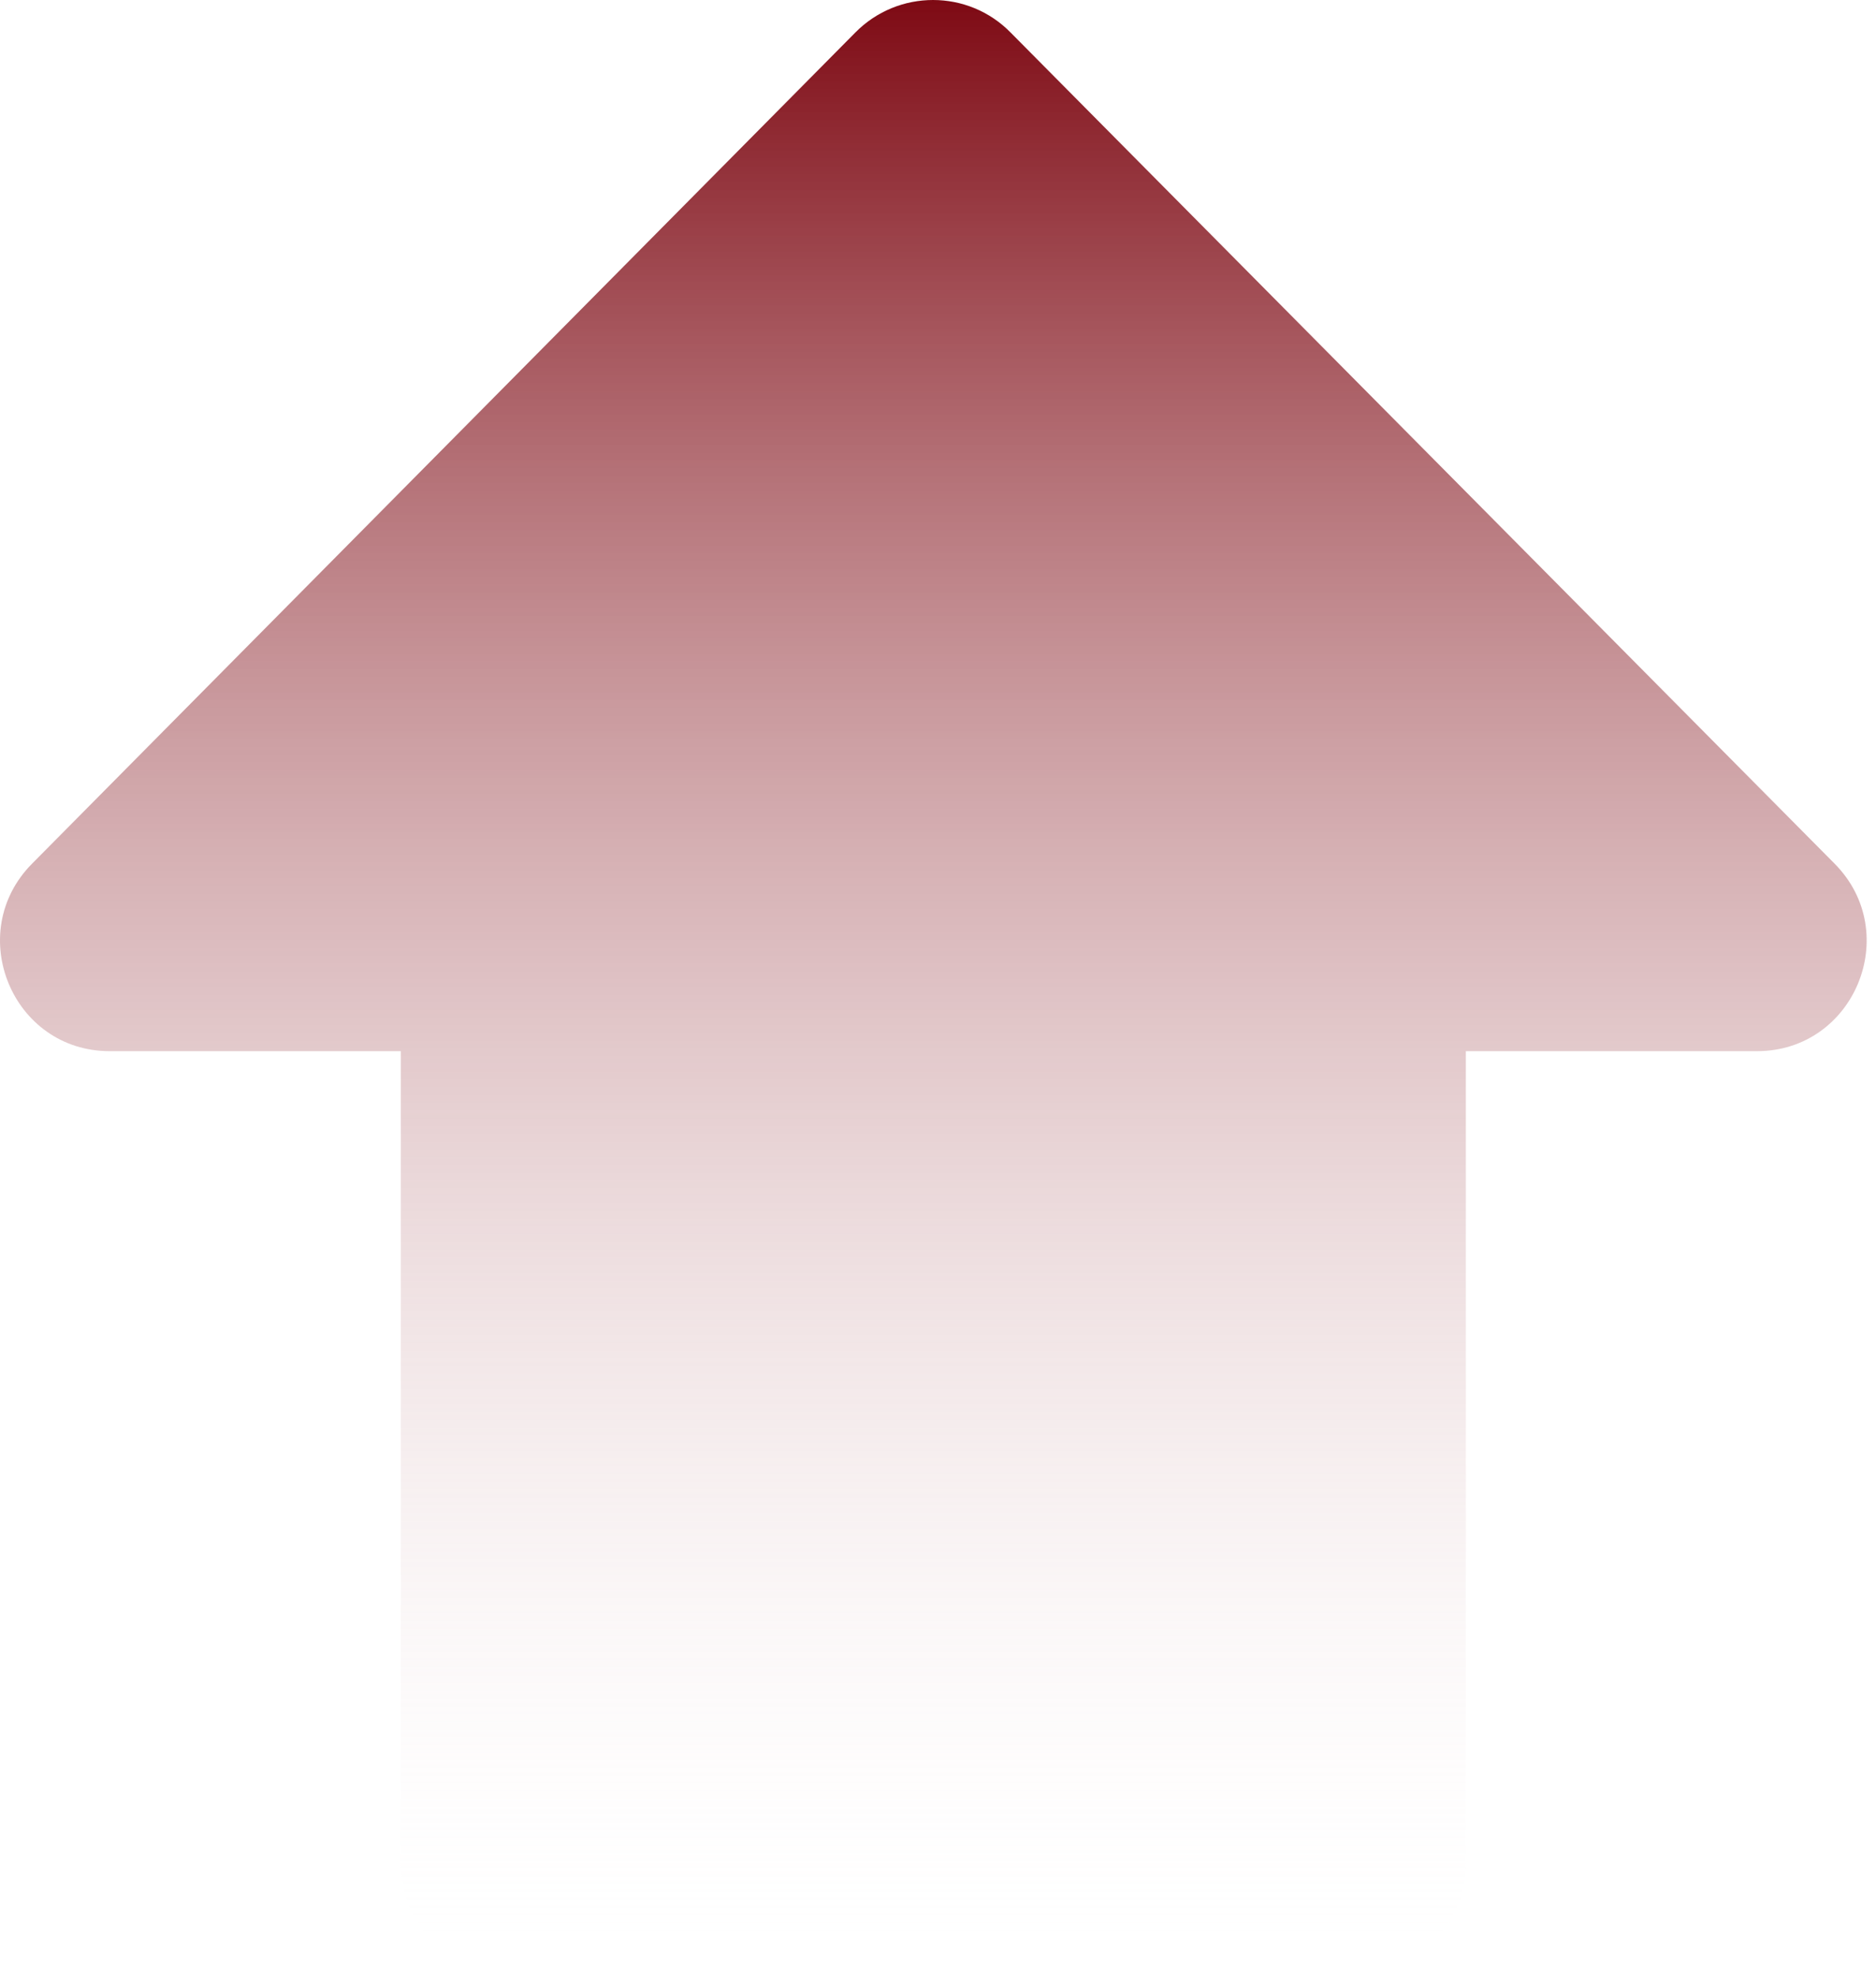 <svg width="74" height="78" viewBox="0 0 74 78" fill="none" xmlns="http://www.w3.org/2000/svg">
<path d="M1.261 34.06L33.731 1.29C35.421 -0.43 38.191 -0.43 39.871 1.29L72.371 34.06C75.071 36.79 73.151 41.45 69.301 41.45H57.821V73.48C57.821 75.88 55.901 77.8 53.501 77.8H20.131C17.731 77.8 15.811 75.88 15.811 73.48V41.45H4.331C0.481 41.45 -1.439 36.79 1.261 34.06Z" fill="url(#paint0_linear_3233_639)"/>
<defs>
<linearGradient id="paint0_linear_3233_639" x1="36.821" y1="77.81" x2="36.821" y2="0" gradientUnits="userSpaceOnUse">
<stop stop-color="white" stop-opacity="0"/>
<stop offset="1" stop-color="#7E0A14"/>
</linearGradient>
</defs>
</svg>
